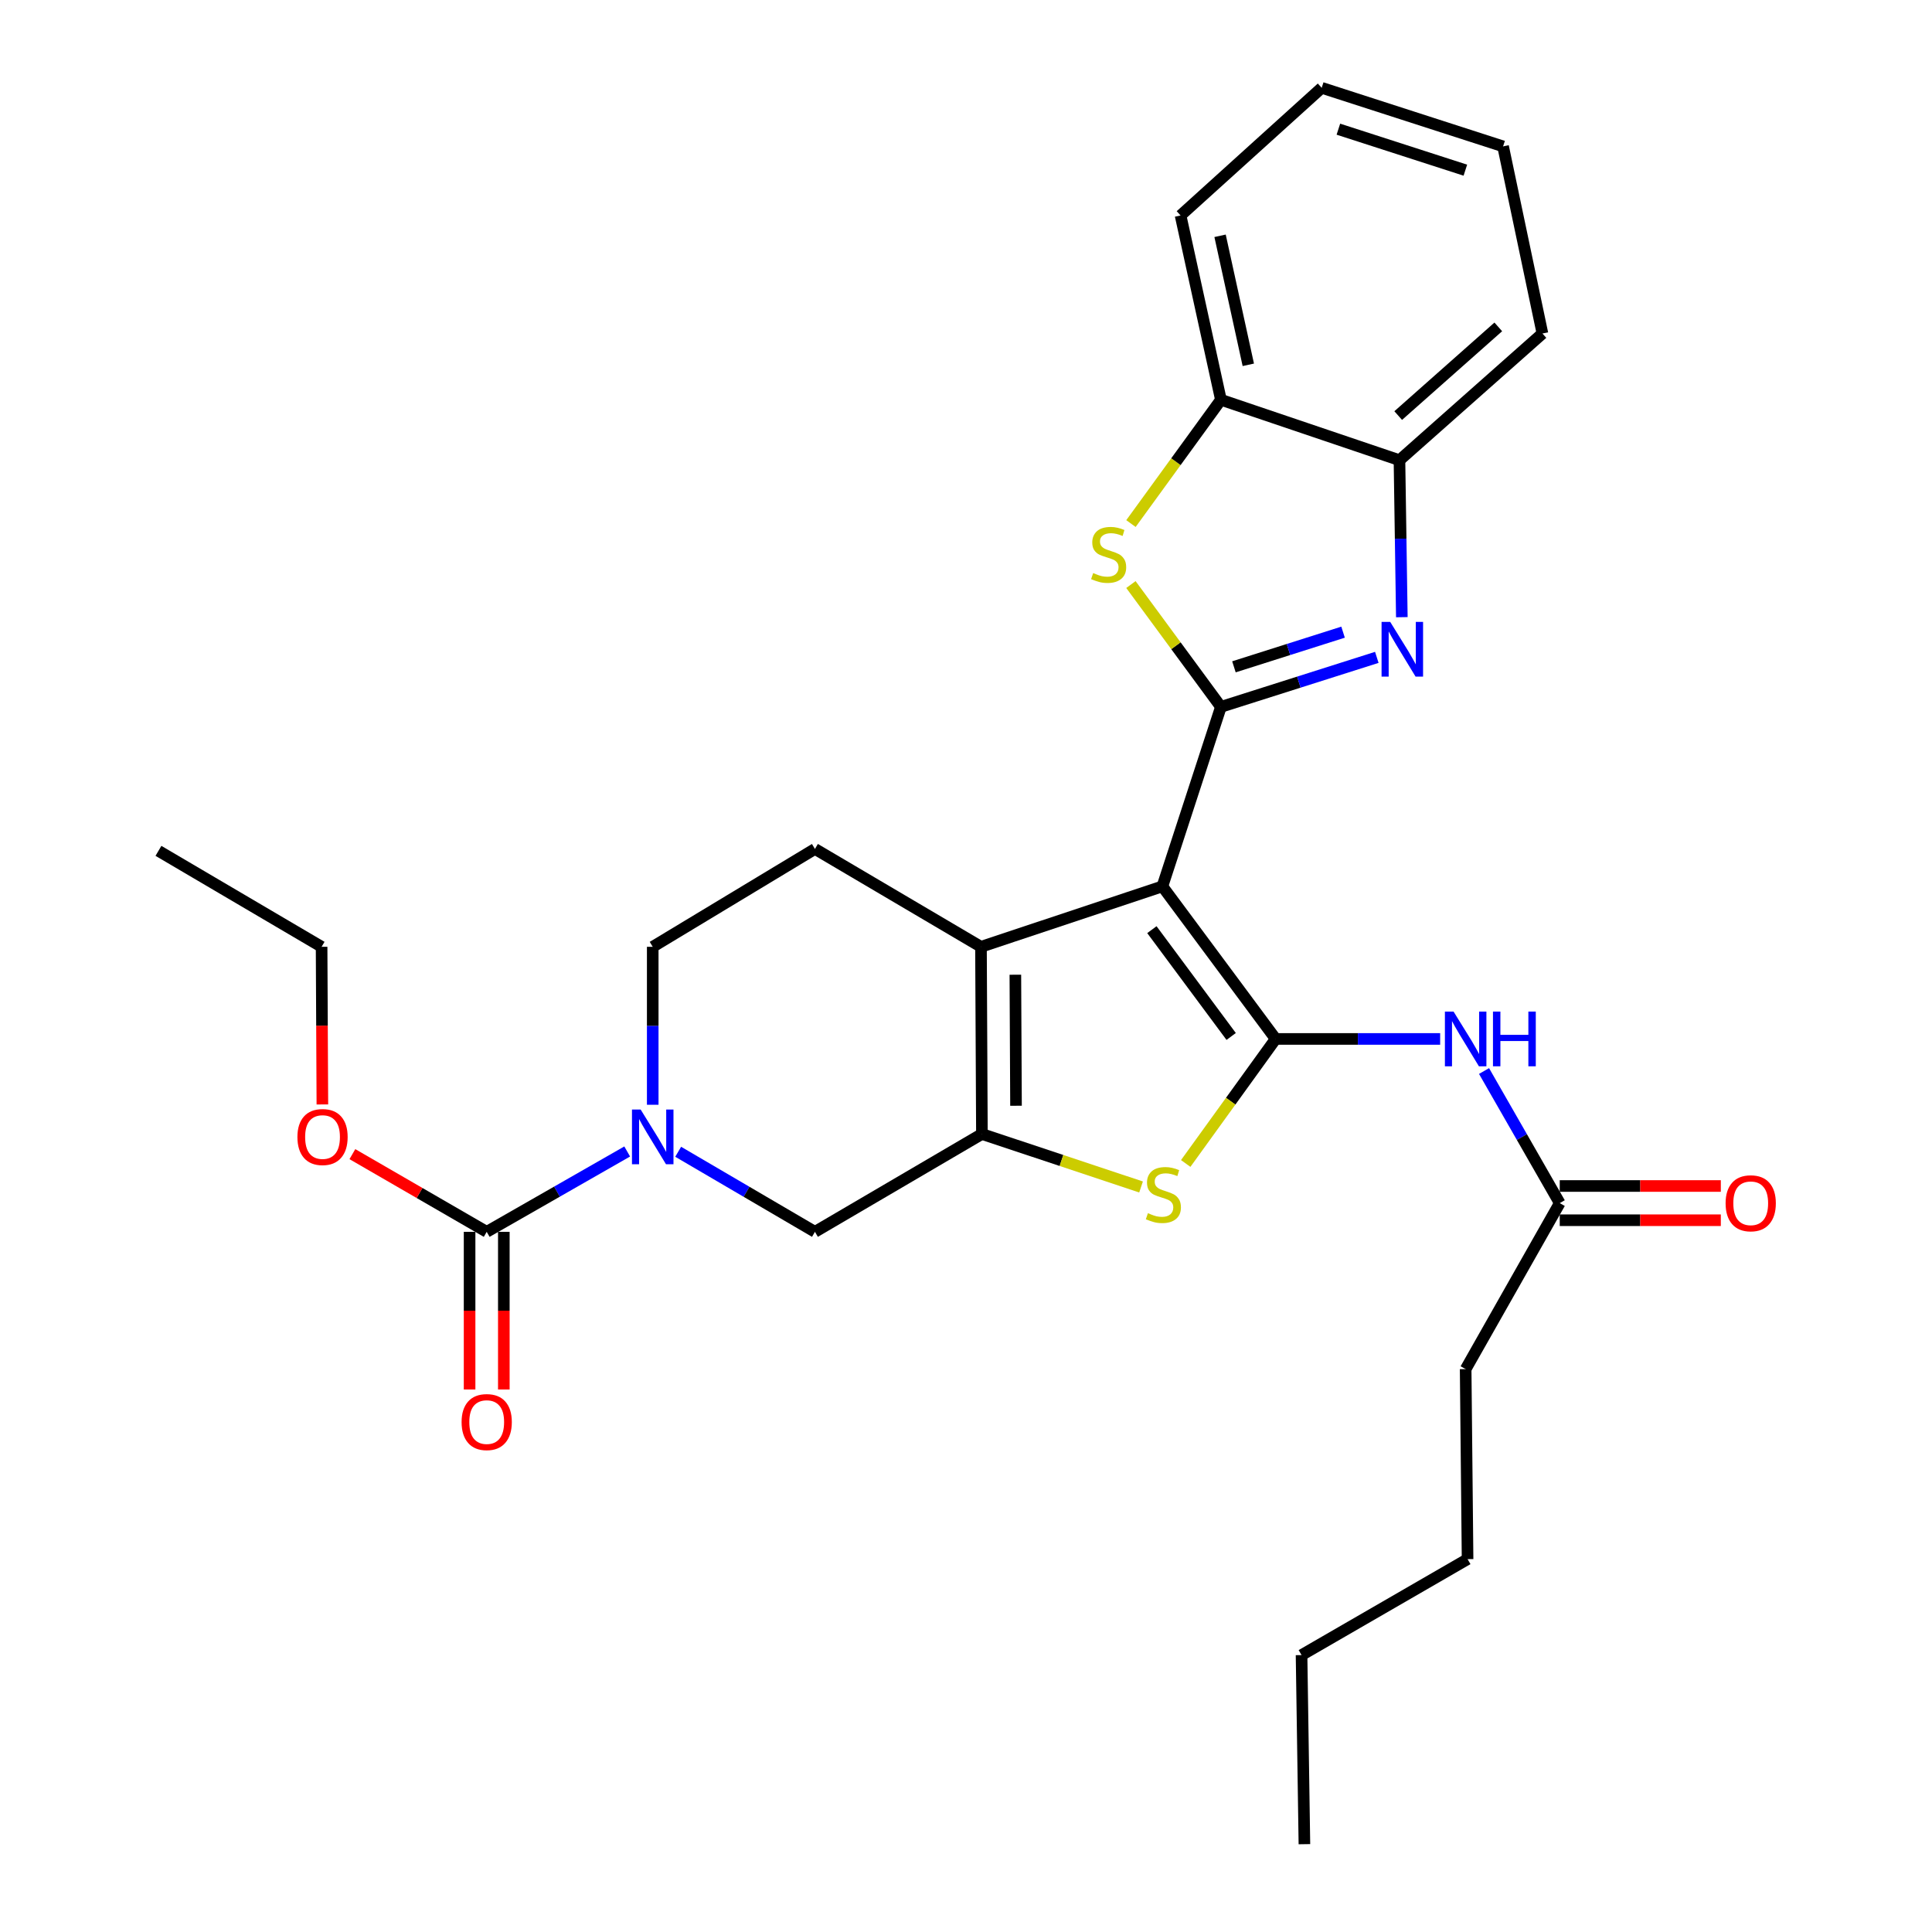 <?xml version='1.0' encoding='iso-8859-1'?>
<svg version='1.1' baseProfile='full'
              xmlns='http://www.w3.org/2000/svg'
                      xmlns:rdkit='http://www.rdkit.org/xml'
                      xmlns:xlink='http://www.w3.org/1999/xlink'
                  xml:space='preserve'
width='1000px' height='1000px' viewBox='0 0 1000 1000'>
<!-- END OF HEADER -->
<rect style='opacity:1.0;fill:#FFFFFF;stroke:none' width='1000' height='1000' x='0' y='0'> </rect>
<path class='bond-0' d='M 601.651,458.781 L 660.274,537.753' style='fill:none;fill-rule:evenodd;stroke:#000000;stroke-width:6px;stroke-linecap:butt;stroke-linejoin:miter;stroke-opacity:1' />
<path class='bond-0' d='M 596.216,481.189 L 637.253,536.47' style='fill:none;fill-rule:evenodd;stroke:#000000;stroke-width:6px;stroke-linecap:butt;stroke-linejoin:miter;stroke-opacity:1' />
<path class='bond-1' d='M 601.651,458.781 L 631.942,365.88' style='fill:none;fill-rule:evenodd;stroke:#000000;stroke-width:6px;stroke-linecap:butt;stroke-linejoin:miter;stroke-opacity:1' />
<path class='bond-3' d='M 601.651,458.781 L 507.755,490.067' style='fill:none;fill-rule:evenodd;stroke:#000000;stroke-width:6px;stroke-linecap:butt;stroke-linejoin:miter;stroke-opacity:1' />
<path class='bond-5' d='M 660.274,537.753 L 636.999,569.983' style='fill:none;fill-rule:evenodd;stroke:#000000;stroke-width:6px;stroke-linecap:butt;stroke-linejoin:miter;stroke-opacity:1' />
<path class='bond-5' d='M 636.999,569.983 L 613.724,602.212' style='fill:none;fill-rule:evenodd;stroke:#CCCC00;stroke-width:6px;stroke-linecap:butt;stroke-linejoin:miter;stroke-opacity:1' />
<path class='bond-8' d='M 660.274,537.753 L 702.848,537.753' style='fill:none;fill-rule:evenodd;stroke:#000000;stroke-width:6px;stroke-linecap:butt;stroke-linejoin:miter;stroke-opacity:1' />
<path class='bond-8' d='M 702.848,537.753 L 745.421,537.753' style='fill:none;fill-rule:evenodd;stroke:#0000FF;stroke-width:6px;stroke-linecap:butt;stroke-linejoin:miter;stroke-opacity:1' />
<path class='bond-4' d='M 631.942,365.88 L 672.289,353.067' style='fill:none;fill-rule:evenodd;stroke:#000000;stroke-width:6px;stroke-linecap:butt;stroke-linejoin:miter;stroke-opacity:1' />
<path class='bond-4' d='M 672.289,353.067 L 712.635,340.254' style='fill:none;fill-rule:evenodd;stroke:#0000FF;stroke-width:6px;stroke-linecap:butt;stroke-linejoin:miter;stroke-opacity:1' />
<path class='bond-4' d='M 638.683,345.147 L 666.925,336.178' style='fill:none;fill-rule:evenodd;stroke:#000000;stroke-width:6px;stroke-linecap:butt;stroke-linejoin:miter;stroke-opacity:1' />
<path class='bond-4' d='M 666.925,336.178 L 695.168,327.209' style='fill:none;fill-rule:evenodd;stroke:#0000FF;stroke-width:6px;stroke-linecap:butt;stroke-linejoin:miter;stroke-opacity:1' />
<path class='bond-6' d='M 631.942,365.88 L 608.652,334.222' style='fill:none;fill-rule:evenodd;stroke:#000000;stroke-width:6px;stroke-linecap:butt;stroke-linejoin:miter;stroke-opacity:1' />
<path class='bond-6' d='M 608.652,334.222 L 585.362,302.563' style='fill:none;fill-rule:evenodd;stroke:#CCCC00;stroke-width:6px;stroke-linecap:butt;stroke-linejoin:miter;stroke-opacity:1' />
<path class='bond-2' d='M 508.237,586.956 L 507.755,490.067' style='fill:none;fill-rule:evenodd;stroke:#000000;stroke-width:6px;stroke-linecap:butt;stroke-linejoin:miter;stroke-opacity:1' />
<path class='bond-2' d='M 525.885,572.334 L 525.547,504.512' style='fill:none;fill-rule:evenodd;stroke:#000000;stroke-width:6px;stroke-linecap:butt;stroke-linejoin:miter;stroke-opacity:1' />
<path class='bond-10' d='M 508.237,586.956 L 421.813,637.595' style='fill:none;fill-rule:evenodd;stroke:#000000;stroke-width:6px;stroke-linecap:butt;stroke-linejoin:miter;stroke-opacity:1' />
<path class='bond-29' d='M 508.237,586.956 L 549.423,600.665' style='fill:none;fill-rule:evenodd;stroke:#000000;stroke-width:6px;stroke-linecap:butt;stroke-linejoin:miter;stroke-opacity:1' />
<path class='bond-29' d='M 549.423,600.665 L 590.608,614.375' style='fill:none;fill-rule:evenodd;stroke:#CCCC00;stroke-width:6px;stroke-linecap:butt;stroke-linejoin:miter;stroke-opacity:1' />
<path class='bond-13' d='M 507.755,490.067 L 421.813,439.408' style='fill:none;fill-rule:evenodd;stroke:#000000;stroke-width:6px;stroke-linecap:butt;stroke-linejoin:miter;stroke-opacity:1' />
<path class='bond-11' d='M 725.587,319.454 L 724.974,278.826' style='fill:none;fill-rule:evenodd;stroke:#0000FF;stroke-width:6px;stroke-linecap:butt;stroke-linejoin:miter;stroke-opacity:1' />
<path class='bond-11' d='M 724.974,278.826 L 724.361,238.198' style='fill:none;fill-rule:evenodd;stroke:#000000;stroke-width:6px;stroke-linecap:butt;stroke-linejoin:miter;stroke-opacity:1' />
<path class='bond-12' d='M 585.382,270.993 L 608.662,238.958' style='fill:none;fill-rule:evenodd;stroke:#CCCC00;stroke-width:6px;stroke-linecap:butt;stroke-linejoin:miter;stroke-opacity:1' />
<path class='bond-12' d='M 608.662,238.958 L 631.942,206.922' style='fill:none;fill-rule:evenodd;stroke:#000000;stroke-width:6px;stroke-linecap:butt;stroke-linejoin:miter;stroke-opacity:1' />
<path class='bond-7' d='M 337.85,571.823 L 337.85,530.945' style='fill:none;fill-rule:evenodd;stroke:#0000FF;stroke-width:6px;stroke-linecap:butt;stroke-linejoin:miter;stroke-opacity:1' />
<path class='bond-7' d='M 337.85,530.945 L 337.85,490.067' style='fill:none;fill-rule:evenodd;stroke:#000000;stroke-width:6px;stroke-linecap:butt;stroke-linejoin:miter;stroke-opacity:1' />
<path class='bond-9' d='M 324.636,596.001 L 288.277,616.798' style='fill:none;fill-rule:evenodd;stroke:#0000FF;stroke-width:6px;stroke-linecap:butt;stroke-linejoin:miter;stroke-opacity:1' />
<path class='bond-9' d='M 288.277,616.798 L 251.919,637.595' style='fill:none;fill-rule:evenodd;stroke:#000000;stroke-width:6px;stroke-linecap:butt;stroke-linejoin:miter;stroke-opacity:1' />
<path class='bond-30' d='M 351.023,596.153 L 386.418,616.874' style='fill:none;fill-rule:evenodd;stroke:#0000FF;stroke-width:6px;stroke-linecap:butt;stroke-linejoin:miter;stroke-opacity:1' />
<path class='bond-30' d='M 386.418,616.874 L 421.813,637.595' style='fill:none;fill-rule:evenodd;stroke:#000000;stroke-width:6px;stroke-linecap:butt;stroke-linejoin:miter;stroke-opacity:1' />
<path class='bond-14' d='M 768.138,554.362 L 787.729,588.546' style='fill:none;fill-rule:evenodd;stroke:#0000FF;stroke-width:6px;stroke-linecap:butt;stroke-linejoin:miter;stroke-opacity:1' />
<path class='bond-14' d='M 787.729,588.546 L 807.32,622.73' style='fill:none;fill-rule:evenodd;stroke:#000000;stroke-width:6px;stroke-linecap:butt;stroke-linejoin:miter;stroke-opacity:1' />
<path class='bond-16' d='M 243.059,637.595 L 243.059,678.398' style='fill:none;fill-rule:evenodd;stroke:#000000;stroke-width:6px;stroke-linecap:butt;stroke-linejoin:miter;stroke-opacity:1' />
<path class='bond-16' d='M 243.059,678.398 L 243.059,719.2' style='fill:none;fill-rule:evenodd;stroke:#FF0000;stroke-width:6px;stroke-linecap:butt;stroke-linejoin:miter;stroke-opacity:1' />
<path class='bond-16' d='M 260.779,637.595 L 260.779,678.398' style='fill:none;fill-rule:evenodd;stroke:#000000;stroke-width:6px;stroke-linecap:butt;stroke-linejoin:miter;stroke-opacity:1' />
<path class='bond-16' d='M 260.779,678.398 L 260.779,719.2' style='fill:none;fill-rule:evenodd;stroke:#FF0000;stroke-width:6px;stroke-linecap:butt;stroke-linejoin:miter;stroke-opacity:1' />
<path class='bond-18' d='M 251.919,637.595 L 217.157,617.488' style='fill:none;fill-rule:evenodd;stroke:#000000;stroke-width:6px;stroke-linecap:butt;stroke-linejoin:miter;stroke-opacity:1' />
<path class='bond-18' d='M 217.157,617.488 L 182.396,597.381' style='fill:none;fill-rule:evenodd;stroke:#FF0000;stroke-width:6px;stroke-linecap:butt;stroke-linejoin:miter;stroke-opacity:1' />
<path class='bond-19' d='M 724.361,238.198 L 798.362,172.624' style='fill:none;fill-rule:evenodd;stroke:#000000;stroke-width:6px;stroke-linecap:butt;stroke-linejoin:miter;stroke-opacity:1' />
<path class='bond-19' d='M 723.709,215.1 L 775.51,169.198' style='fill:none;fill-rule:evenodd;stroke:#000000;stroke-width:6px;stroke-linecap:butt;stroke-linejoin:miter;stroke-opacity:1' />
<path class='bond-31' d='M 724.361,238.198 L 631.942,206.922' style='fill:none;fill-rule:evenodd;stroke:#000000;stroke-width:6px;stroke-linecap:butt;stroke-linejoin:miter;stroke-opacity:1' />
<path class='bond-20' d='M 631.942,206.922 L 611.062,111.53' style='fill:none;fill-rule:evenodd;stroke:#000000;stroke-width:6px;stroke-linecap:butt;stroke-linejoin:miter;stroke-opacity:1' />
<path class='bond-20' d='M 646.12,188.825 L 631.504,122.05' style='fill:none;fill-rule:evenodd;stroke:#000000;stroke-width:6px;stroke-linecap:butt;stroke-linejoin:miter;stroke-opacity:1' />
<path class='bond-15' d='M 421.813,439.408 L 337.85,490.067' style='fill:none;fill-rule:evenodd;stroke:#000000;stroke-width:6px;stroke-linecap:butt;stroke-linejoin:miter;stroke-opacity:1' />
<path class='bond-17' d='M 807.32,631.59 L 849.008,631.59' style='fill:none;fill-rule:evenodd;stroke:#000000;stroke-width:6px;stroke-linecap:butt;stroke-linejoin:miter;stroke-opacity:1' />
<path class='bond-17' d='M 849.008,631.59 L 890.696,631.59' style='fill:none;fill-rule:evenodd;stroke:#FF0000;stroke-width:6px;stroke-linecap:butt;stroke-linejoin:miter;stroke-opacity:1' />
<path class='bond-17' d='M 807.32,613.87 L 849.008,613.87' style='fill:none;fill-rule:evenodd;stroke:#000000;stroke-width:6px;stroke-linecap:butt;stroke-linejoin:miter;stroke-opacity:1' />
<path class='bond-17' d='M 849.008,613.87 L 890.696,613.87' style='fill:none;fill-rule:evenodd;stroke:#FF0000;stroke-width:6px;stroke-linecap:butt;stroke-linejoin:miter;stroke-opacity:1' />
<path class='bond-21' d='M 807.32,622.73 L 758.62,708.652' style='fill:none;fill-rule:evenodd;stroke:#000000;stroke-width:6px;stroke-linecap:butt;stroke-linejoin:miter;stroke-opacity:1' />
<path class='bond-22' d='M 166.86,571.663 L 166.66,530.865' style='fill:none;fill-rule:evenodd;stroke:#FF0000;stroke-width:6px;stroke-linecap:butt;stroke-linejoin:miter;stroke-opacity:1' />
<path class='bond-22' d='M 166.66,530.865 L 166.459,490.067' style='fill:none;fill-rule:evenodd;stroke:#000000;stroke-width:6px;stroke-linecap:butt;stroke-linejoin:miter;stroke-opacity:1' />
<path class='bond-26' d='M 798.362,172.624 L 777.994,75.766' style='fill:none;fill-rule:evenodd;stroke:#000000;stroke-width:6px;stroke-linecap:butt;stroke-linejoin:miter;stroke-opacity:1' />
<path class='bond-27' d='M 611.062,111.53 L 684.108,45.455' style='fill:none;fill-rule:evenodd;stroke:#000000;stroke-width:6px;stroke-linecap:butt;stroke-linejoin:miter;stroke-opacity:1' />
<path class='bond-23' d='M 758.62,708.652 L 759.614,807.007' style='fill:none;fill-rule:evenodd;stroke:#000000;stroke-width:6px;stroke-linecap:butt;stroke-linejoin:miter;stroke-opacity:1' />
<path class='bond-25' d='M 166.459,490.067 L 82.014,440.402' style='fill:none;fill-rule:evenodd;stroke:#000000;stroke-width:6px;stroke-linecap:butt;stroke-linejoin:miter;stroke-opacity:1' />
<path class='bond-24' d='M 759.614,807.007 L 673.682,856.672' style='fill:none;fill-rule:evenodd;stroke:#000000;stroke-width:6px;stroke-linecap:butt;stroke-linejoin:miter;stroke-opacity:1' />
<path class='bond-28' d='M 673.682,856.672 L 675.159,954.545' style='fill:none;fill-rule:evenodd;stroke:#000000;stroke-width:6px;stroke-linecap:butt;stroke-linejoin:miter;stroke-opacity:1' />
<path class='bond-32' d='M 777.994,75.766 L 684.108,45.455' style='fill:none;fill-rule:evenodd;stroke:#000000;stroke-width:6px;stroke-linecap:butt;stroke-linejoin:miter;stroke-opacity:1' />
<path class='bond-32' d='M 758.466,88.082 L 692.746,66.864' style='fill:none;fill-rule:evenodd;stroke:#000000;stroke-width:6px;stroke-linecap:butt;stroke-linejoin:miter;stroke-opacity:1' />
<path  class='atom-5' d='M 719.578 321.901
L 728.858 336.901
Q 729.778 338.381, 731.258 341.061
Q 732.738 343.741, 732.818 343.901
L 732.818 321.901
L 736.578 321.901
L 736.578 350.221
L 732.698 350.221
L 722.738 333.821
Q 721.578 331.901, 720.338 329.701
Q 719.138 327.501, 718.778 326.821
L 718.778 350.221
L 715.098 350.221
L 715.098 321.901
L 719.578 321.901
' fill='#0000FF'/>
<path  class='atom-6' d='M 594.163 627.941
Q 594.483 628.061, 595.803 628.621
Q 597.123 629.181, 598.563 629.541
Q 600.043 629.861, 601.483 629.861
Q 604.163 629.861, 605.723 628.581
Q 607.283 627.261, 607.283 624.981
Q 607.283 623.421, 606.483 622.461
Q 605.723 621.501, 604.523 620.981
Q 603.323 620.461, 601.323 619.861
Q 598.803 619.101, 597.283 618.381
Q 595.803 617.661, 594.723 616.141
Q 593.683 614.621, 593.683 612.061
Q 593.683 608.501, 596.083 606.301
Q 598.523 604.101, 603.323 604.101
Q 606.603 604.101, 610.323 605.661
L 609.403 608.741
Q 606.003 607.341, 603.443 607.341
Q 600.683 607.341, 599.163 608.501
Q 597.643 609.621, 597.683 611.581
Q 597.683 613.101, 598.443 614.021
Q 599.243 614.941, 600.363 615.461
Q 601.523 615.981, 603.443 616.581
Q 606.003 617.381, 607.523 618.181
Q 609.043 618.981, 610.123 620.621
Q 611.243 622.221, 611.243 624.981
Q 611.243 628.901, 608.603 631.021
Q 606.003 633.101, 601.643 633.101
Q 599.123 633.101, 597.203 632.541
Q 595.323 632.021, 593.083 631.101
L 594.163 627.941
' fill='#CCCC00'/>
<path  class='atom-7' d='M 565.831 296.608
Q 566.151 296.728, 567.471 297.288
Q 568.791 297.848, 570.231 298.208
Q 571.711 298.528, 573.151 298.528
Q 575.831 298.528, 577.391 297.248
Q 578.951 295.928, 578.951 293.648
Q 578.951 292.088, 578.151 291.128
Q 577.391 290.168, 576.191 289.648
Q 574.991 289.128, 572.991 288.528
Q 570.471 287.768, 568.951 287.048
Q 567.471 286.328, 566.391 284.808
Q 565.351 283.288, 565.351 280.728
Q 565.351 277.168, 567.751 274.968
Q 570.191 272.768, 574.991 272.768
Q 578.271 272.768, 581.991 274.328
L 581.071 277.408
Q 577.671 276.008, 575.111 276.008
Q 572.351 276.008, 570.831 277.168
Q 569.311 278.288, 569.351 280.248
Q 569.351 281.768, 570.111 282.688
Q 570.911 283.608, 572.031 284.128
Q 573.191 284.648, 575.111 285.248
Q 577.671 286.048, 579.191 286.848
Q 580.711 287.648, 581.791 289.288
Q 582.911 290.888, 582.911 293.648
Q 582.911 297.568, 580.271 299.688
Q 577.671 301.768, 573.311 301.768
Q 570.791 301.768, 568.871 301.208
Q 566.991 300.688, 564.751 299.768
L 565.831 296.608
' fill='#CCCC00'/>
<path  class='atom-8' d='M 331.59 574.282
L 340.87 589.282
Q 341.79 590.762, 343.27 593.442
Q 344.75 596.122, 344.83 596.282
L 344.83 574.282
L 348.59 574.282
L 348.59 602.602
L 344.71 602.602
L 334.75 586.202
Q 333.59 584.282, 332.35 582.082
Q 331.15 579.882, 330.79 579.202
L 330.79 602.602
L 327.11 602.602
L 327.11 574.282
L 331.59 574.282
' fill='#0000FF'/>
<path  class='atom-9' d='M 752.36 523.593
L 761.64 538.593
Q 762.56 540.073, 764.04 542.753
Q 765.52 545.433, 765.6 545.593
L 765.6 523.593
L 769.36 523.593
L 769.36 551.913
L 765.48 551.913
L 755.52 535.513
Q 754.36 533.593, 753.12 531.393
Q 751.92 529.193, 751.56 528.513
L 751.56 551.913
L 747.88 551.913
L 747.88 523.593
L 752.36 523.593
' fill='#0000FF'/>
<path  class='atom-9' d='M 772.76 523.593
L 776.6 523.593
L 776.6 535.633
L 791.08 535.633
L 791.08 523.593
L 794.92 523.593
L 794.92 551.913
L 791.08 551.913
L 791.08 538.833
L 776.6 538.833
L 776.6 551.913
L 772.76 551.913
L 772.76 523.593
' fill='#0000FF'/>
<path  class='atom-17' d='M 238.919 736.06
Q 238.919 729.26, 242.279 725.46
Q 245.639 721.66, 251.919 721.66
Q 258.199 721.66, 261.559 725.46
Q 264.919 729.26, 264.919 736.06
Q 264.919 742.94, 261.519 746.86
Q 258.119 750.74, 251.919 750.74
Q 245.679 750.74, 242.279 746.86
Q 238.919 742.98, 238.919 736.06
M 251.919 747.54
Q 256.239 747.54, 258.559 744.66
Q 260.919 741.74, 260.919 736.06
Q 260.919 730.5, 258.559 727.7
Q 256.239 724.86, 251.919 724.86
Q 247.599 724.86, 245.239 727.66
Q 242.919 730.46, 242.919 736.06
Q 242.919 741.78, 245.239 744.66
Q 247.599 747.54, 251.919 747.54
' fill='#FF0000'/>
<path  class='atom-18' d='M 893.168 622.81
Q 893.168 616.01, 896.528 612.21
Q 899.888 608.41, 906.168 608.41
Q 912.448 608.41, 915.808 612.21
Q 919.168 616.01, 919.168 622.81
Q 919.168 629.69, 915.768 633.61
Q 912.368 637.49, 906.168 637.49
Q 899.928 637.49, 896.528 633.61
Q 893.168 629.73, 893.168 622.81
M 906.168 634.29
Q 910.488 634.29, 912.808 631.41
Q 915.168 628.49, 915.168 622.81
Q 915.168 617.25, 912.808 614.45
Q 910.488 611.61, 906.168 611.61
Q 901.848 611.61, 899.488 614.41
Q 897.168 617.21, 897.168 622.81
Q 897.168 628.53, 899.488 631.41
Q 901.848 634.29, 906.168 634.29
' fill='#FF0000'/>
<path  class='atom-19' d='M 153.942 588.522
Q 153.942 581.722, 157.302 577.922
Q 160.662 574.122, 166.942 574.122
Q 173.222 574.122, 176.582 577.922
Q 179.942 581.722, 179.942 588.522
Q 179.942 595.402, 176.542 599.322
Q 173.142 603.202, 166.942 603.202
Q 160.702 603.202, 157.302 599.322
Q 153.942 595.442, 153.942 588.522
M 166.942 600.002
Q 171.262 600.002, 173.582 597.122
Q 175.942 594.202, 175.942 588.522
Q 175.942 582.962, 173.582 580.162
Q 171.262 577.322, 166.942 577.322
Q 162.622 577.322, 160.262 580.122
Q 157.942 582.922, 157.942 588.522
Q 157.942 594.242, 160.262 597.122
Q 162.622 600.002, 166.942 600.002
' fill='#FF0000'/>
</svg>
